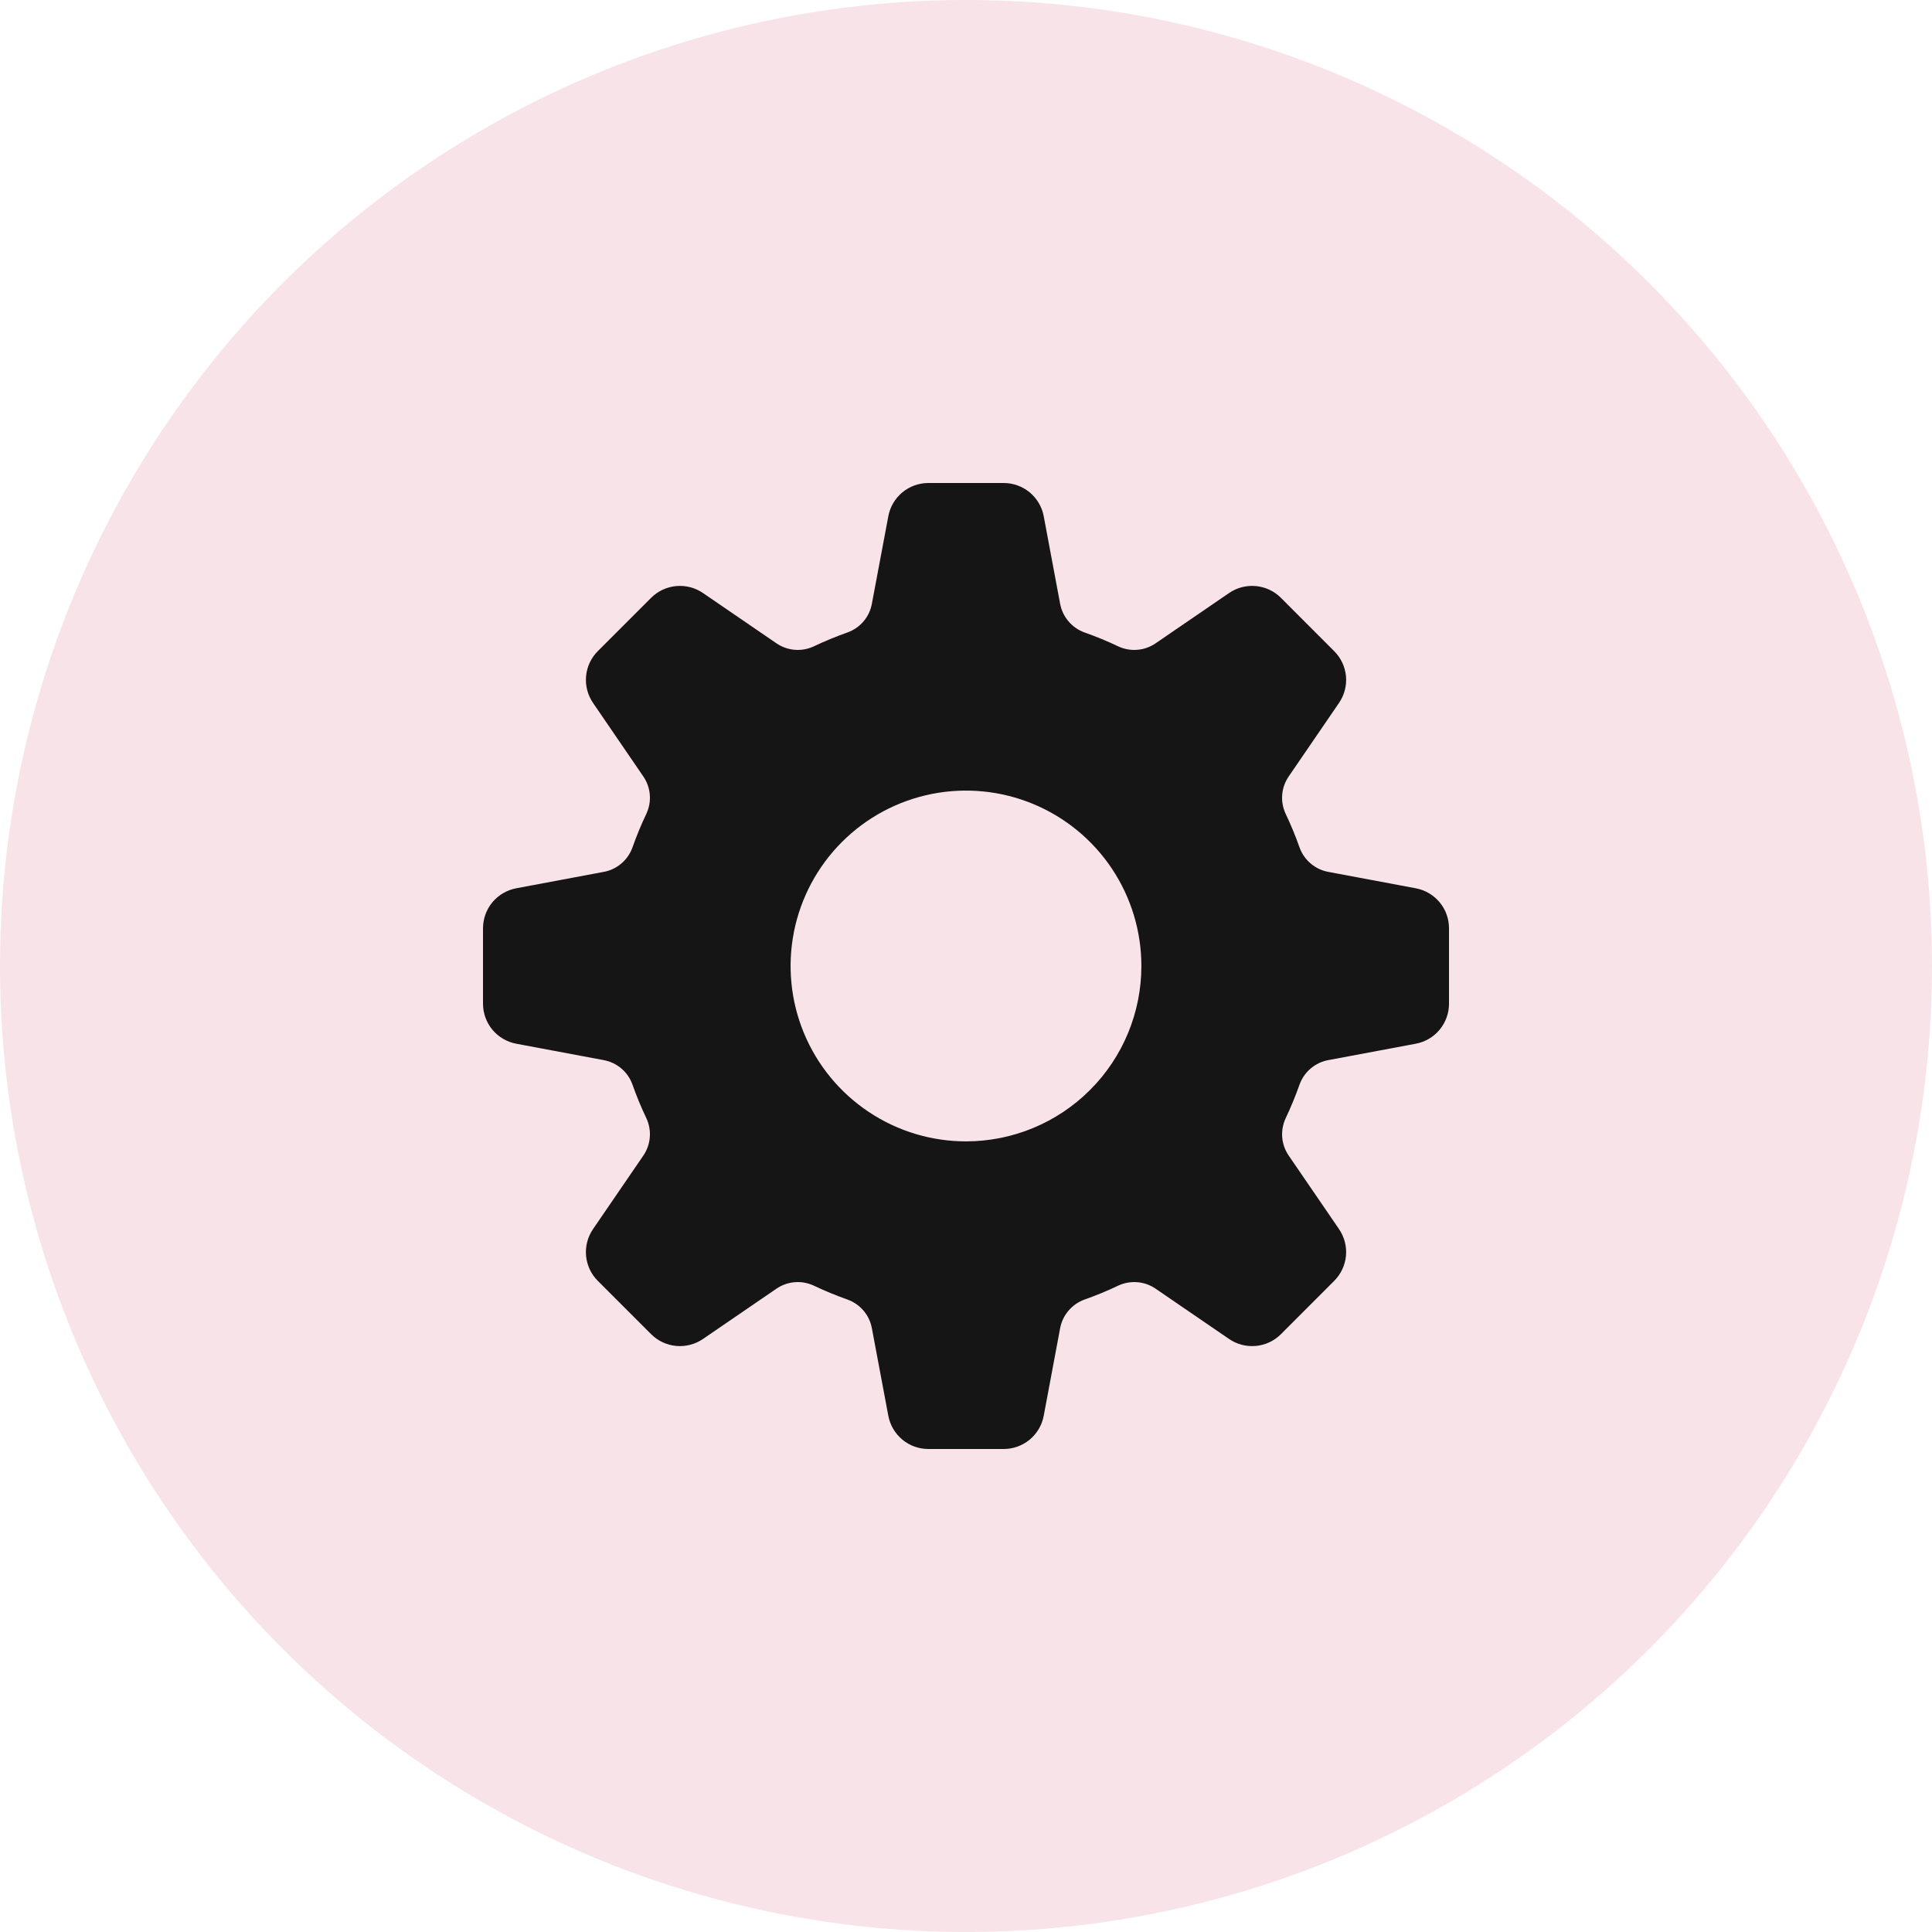 <?xml version="1.0" encoding="UTF-8"?> <svg xmlns="http://www.w3.org/2000/svg" width="40" height="40" viewBox="0 0 40 40" fill="none"><circle cx="20" cy="20" r="20" fill="#F8E3E8"></circle><path d="M27.723 25.447L26.684 23.929C26.606 23.817 26.559 23.687 26.547 23.551C26.536 23.415 26.56 23.279 26.617 23.155C26.726 22.924 26.823 22.689 26.908 22.448C26.956 22.32 27.035 22.206 27.14 22.119C27.244 22.031 27.37 21.972 27.504 21.948L29.313 21.609C29.506 21.573 29.68 21.47 29.806 21.319C29.932 21.167 30 20.977 30 20.78V19.22C30 19.023 29.932 18.832 29.806 18.681C29.68 18.53 29.506 18.427 29.313 18.391L27.504 18.052C27.37 18.028 27.244 17.969 27.14 17.881C27.035 17.794 26.955 17.68 26.908 17.552C26.823 17.311 26.726 17.075 26.616 16.845C26.559 16.721 26.535 16.584 26.547 16.448C26.559 16.313 26.607 16.182 26.685 16.07L27.723 14.553C27.834 14.39 27.885 14.194 27.867 13.999C27.848 13.803 27.762 13.62 27.623 13.481L26.52 12.377C26.381 12.238 26.197 12.152 26.002 12.134C25.806 12.116 25.61 12.166 25.448 12.277L23.93 13.316C23.818 13.394 23.688 13.441 23.552 13.453C23.416 13.465 23.279 13.441 23.155 13.384C22.925 13.274 22.689 13.177 22.448 13.092C22.32 13.045 22.207 12.965 22.119 12.86C22.031 12.756 21.972 12.63 21.948 12.496L21.609 10.687C21.573 10.494 21.47 10.32 21.319 10.194C21.168 10.069 20.977 10 20.781 10H19.22C19.023 10 18.833 10.069 18.682 10.194C18.531 10.32 18.428 10.494 18.392 10.687L18.052 12.496C18.028 12.63 17.97 12.756 17.882 12.861C17.794 12.965 17.68 13.045 17.552 13.092C17.311 13.177 17.076 13.274 16.845 13.384C16.721 13.441 16.585 13.465 16.449 13.453C16.313 13.441 16.183 13.394 16.071 13.316L14.553 12.277C14.39 12.166 14.194 12.116 13.999 12.134C13.803 12.152 13.62 12.238 13.481 12.377L12.377 13.481C12.238 13.62 12.152 13.803 12.134 13.999C12.116 14.194 12.167 14.39 12.278 14.553L13.316 16.071C13.394 16.183 13.441 16.313 13.453 16.448C13.465 16.584 13.441 16.721 13.384 16.845C13.274 17.075 13.177 17.311 13.092 17.552C13.045 17.68 12.965 17.794 12.861 17.881C12.756 17.969 12.631 18.028 12.496 18.052L10.688 18.391C10.495 18.427 10.32 18.53 10.194 18.681C10.069 18.832 10 19.023 10 19.22V20.78C10 20.977 10.069 21.167 10.194 21.319C10.32 21.47 10.495 21.573 10.688 21.609L12.496 21.948C12.63 21.972 12.756 22.031 12.861 22.119C12.965 22.206 13.045 22.32 13.092 22.448C13.177 22.689 13.274 22.925 13.384 23.155C13.441 23.279 13.465 23.416 13.453 23.552C13.441 23.687 13.394 23.818 13.316 23.93L12.278 25.447C12.167 25.609 12.116 25.805 12.134 26.001C12.152 26.197 12.238 26.38 12.377 26.519L13.481 27.623C13.62 27.762 13.803 27.848 13.999 27.866C14.194 27.884 14.39 27.834 14.553 27.723L16.071 26.684C16.183 26.606 16.313 26.559 16.449 26.547C16.585 26.535 16.721 26.559 16.845 26.616C17.076 26.726 17.312 26.823 17.552 26.908C17.68 26.955 17.794 27.035 17.882 27.14C17.97 27.244 18.028 27.37 18.052 27.504L18.392 29.313C18.428 29.506 18.531 29.68 18.682 29.806C18.833 29.931 19.023 30 19.22 30H20.781C20.977 30 21.168 29.931 21.319 29.806C21.47 29.68 21.573 29.506 21.609 29.313L21.948 27.504C21.972 27.37 22.031 27.244 22.119 27.14C22.207 27.035 22.32 26.955 22.448 26.908C22.689 26.823 22.925 26.726 23.155 26.616C23.279 26.559 23.416 26.535 23.552 26.547C23.688 26.559 23.818 26.606 23.93 26.684L25.448 27.723C25.61 27.834 25.806 27.884 26.002 27.866C26.198 27.848 26.381 27.762 26.52 27.623L27.623 26.519C27.762 26.38 27.848 26.197 27.867 26.001C27.885 25.806 27.834 25.61 27.723 25.447ZM20 23.631C19.282 23.631 18.58 23.418 17.983 23.019C17.386 22.62 16.92 22.053 16.645 21.39C16.37 20.726 16.298 19.996 16.438 19.291C16.578 18.587 16.924 17.94 17.432 17.432C17.94 16.924 18.587 16.578 19.291 16.438C19.996 16.298 20.726 16.37 21.39 16.645C22.053 16.92 22.62 17.385 23.019 17.982C23.418 18.579 23.631 19.282 23.631 20C23.631 20.963 23.249 21.886 22.568 22.567C21.887 23.248 20.963 23.631 20 23.631Z" fill="#161516"></path></svg> 